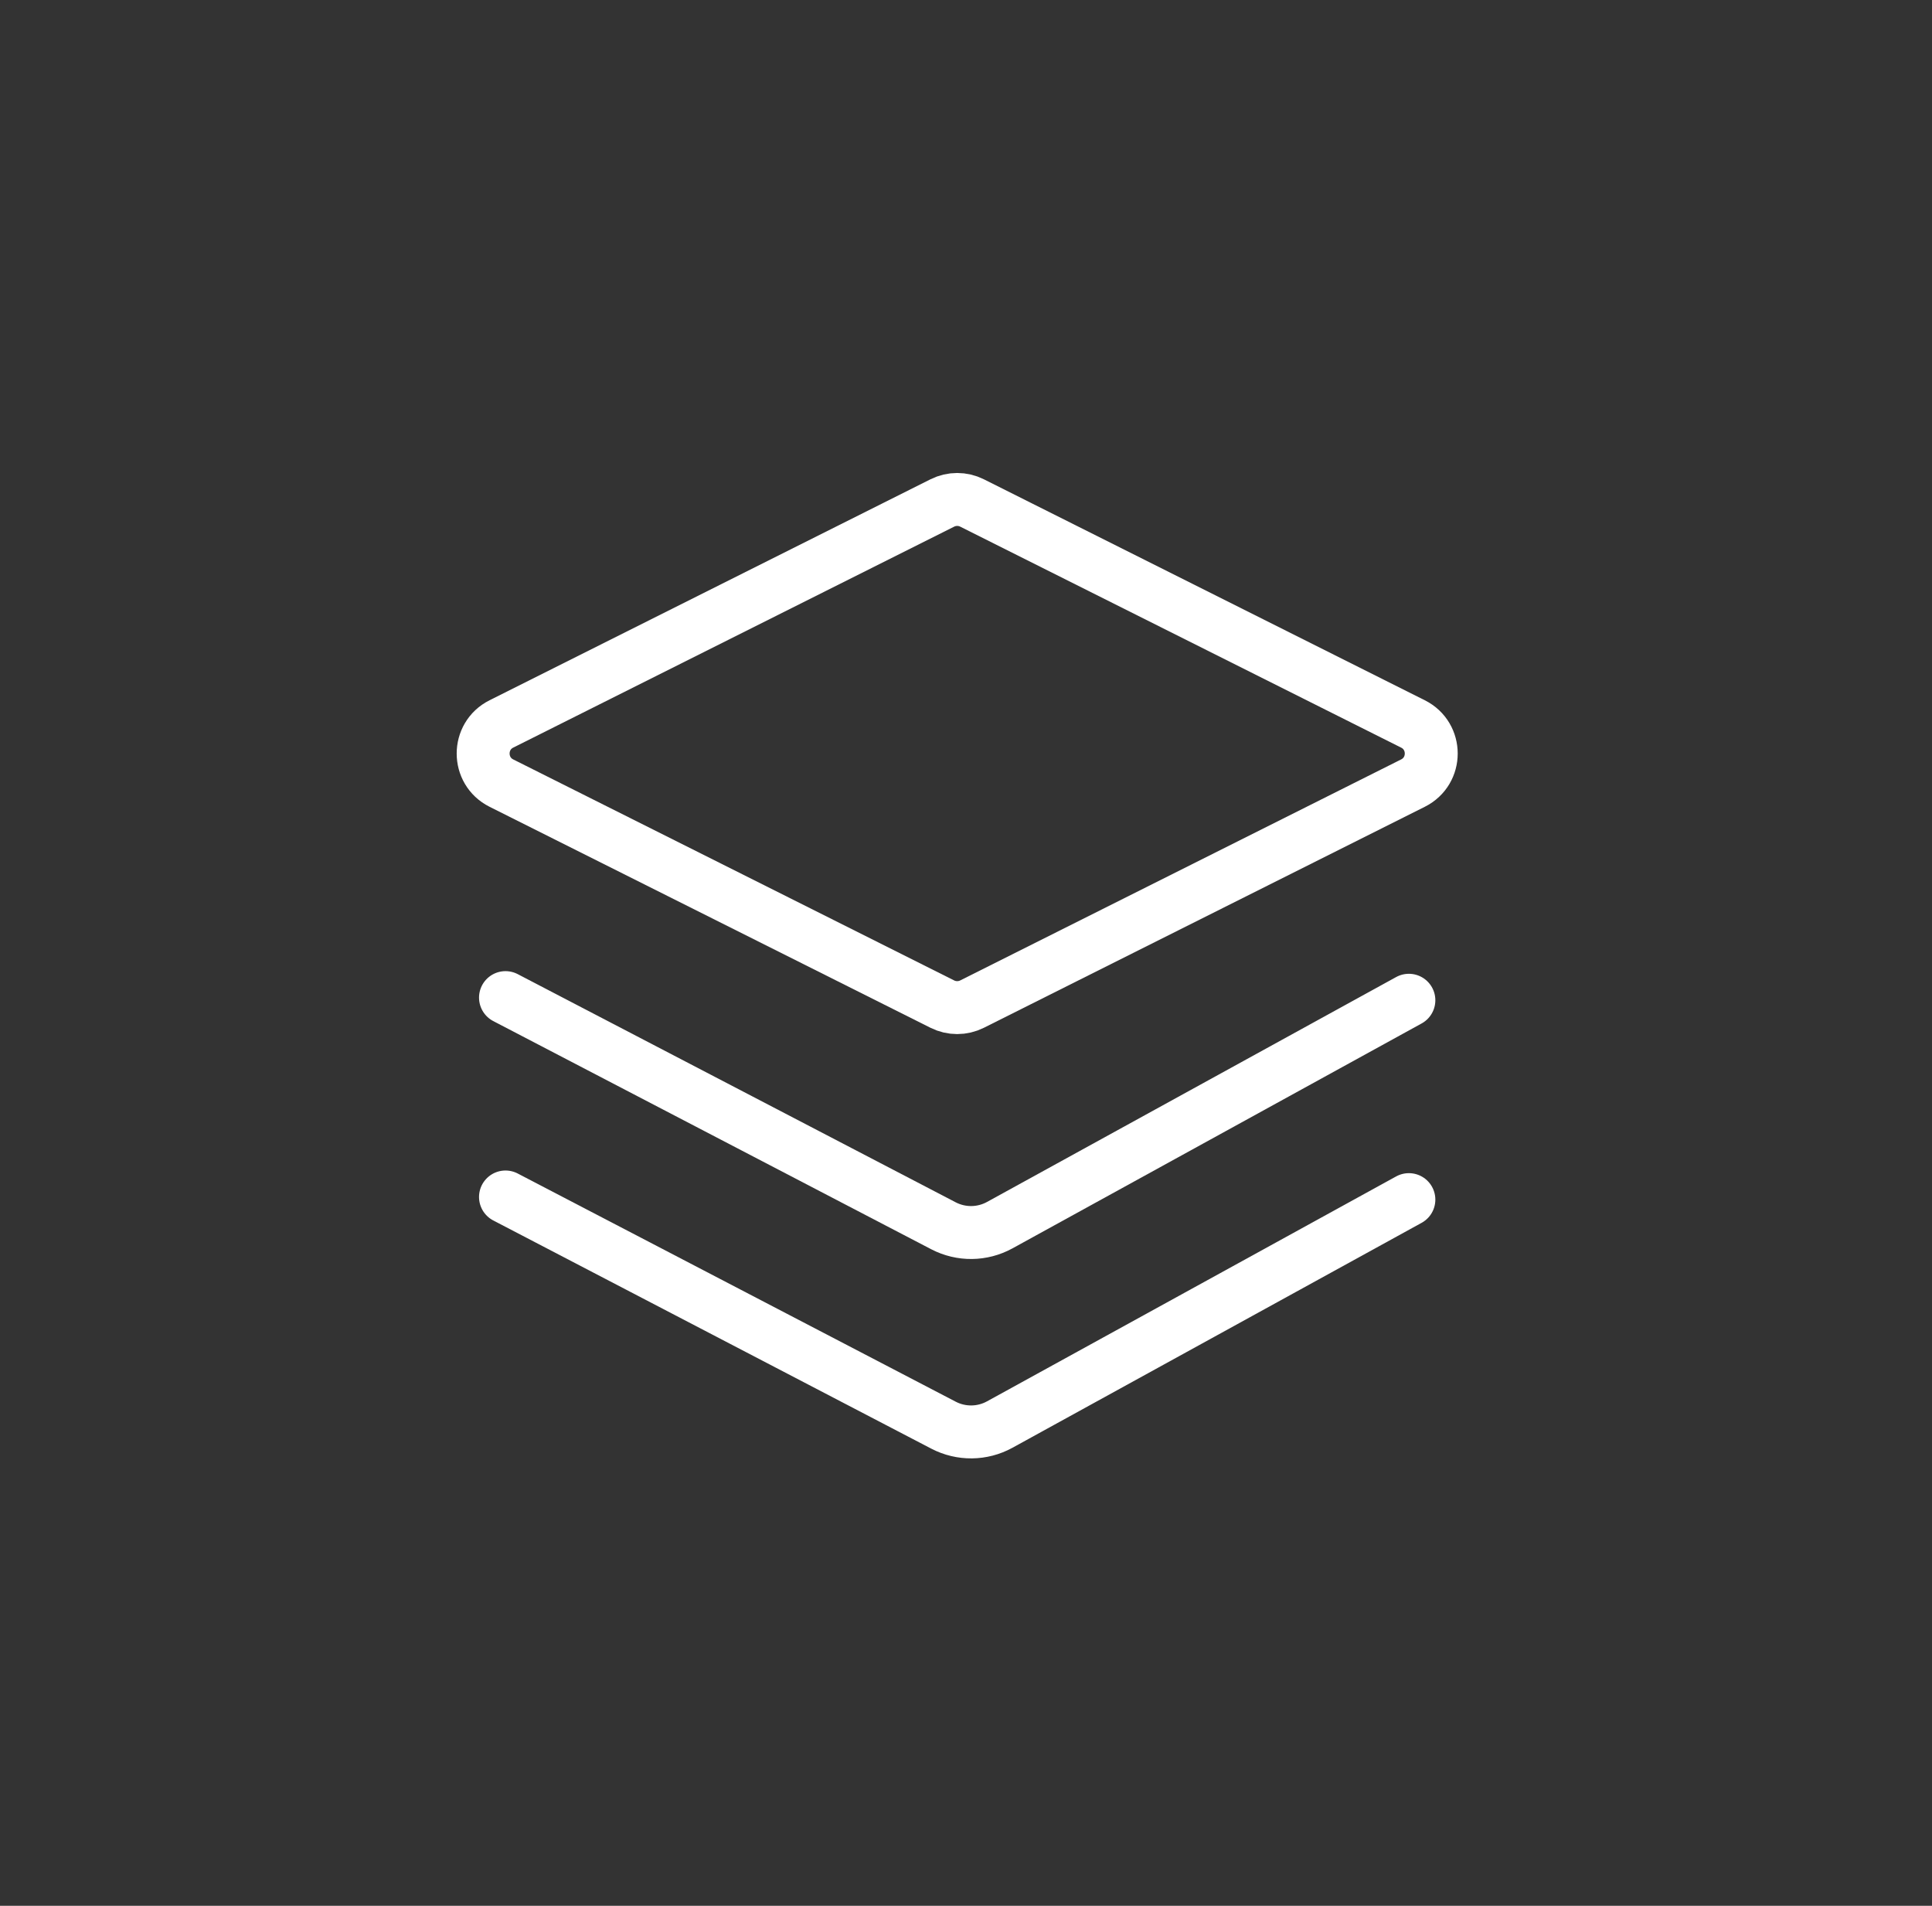 <svg width="73" height="72" viewBox="0 0 73 72" fill="none" xmlns="http://www.w3.org/2000/svg">
<rect x="0" y="0" width="73" height="72" fill="#333333" stroke="none"/>
<path d="M35.607 19.001C35.96 18.825 36.375 18.825 36.727 19.001L53.389 27.35C54.309 27.811 54.309 29.124 53.389 29.585L36.727 37.935C36.375 38.111 35.96 38.111 35.607 37.935L18.945 29.585C18.026 29.124 18.026 27.811 18.945 27.35L35.607 19.001Z" stroke="white" stroke-width="2"/>
<path d="M19.1 37.689L35.65 46.31C36.318 46.657 37.114 46.648 37.774 46.286L53.234 37.789" stroke="white" stroke-width="2" stroke-linecap="round"/>
<path d="M19.1 45.221L35.65 53.842C36.318 54.19 37.114 54.181 37.774 53.819L53.234 45.321" stroke="white" stroke-width="2" stroke-linecap="round"/>
</svg>
